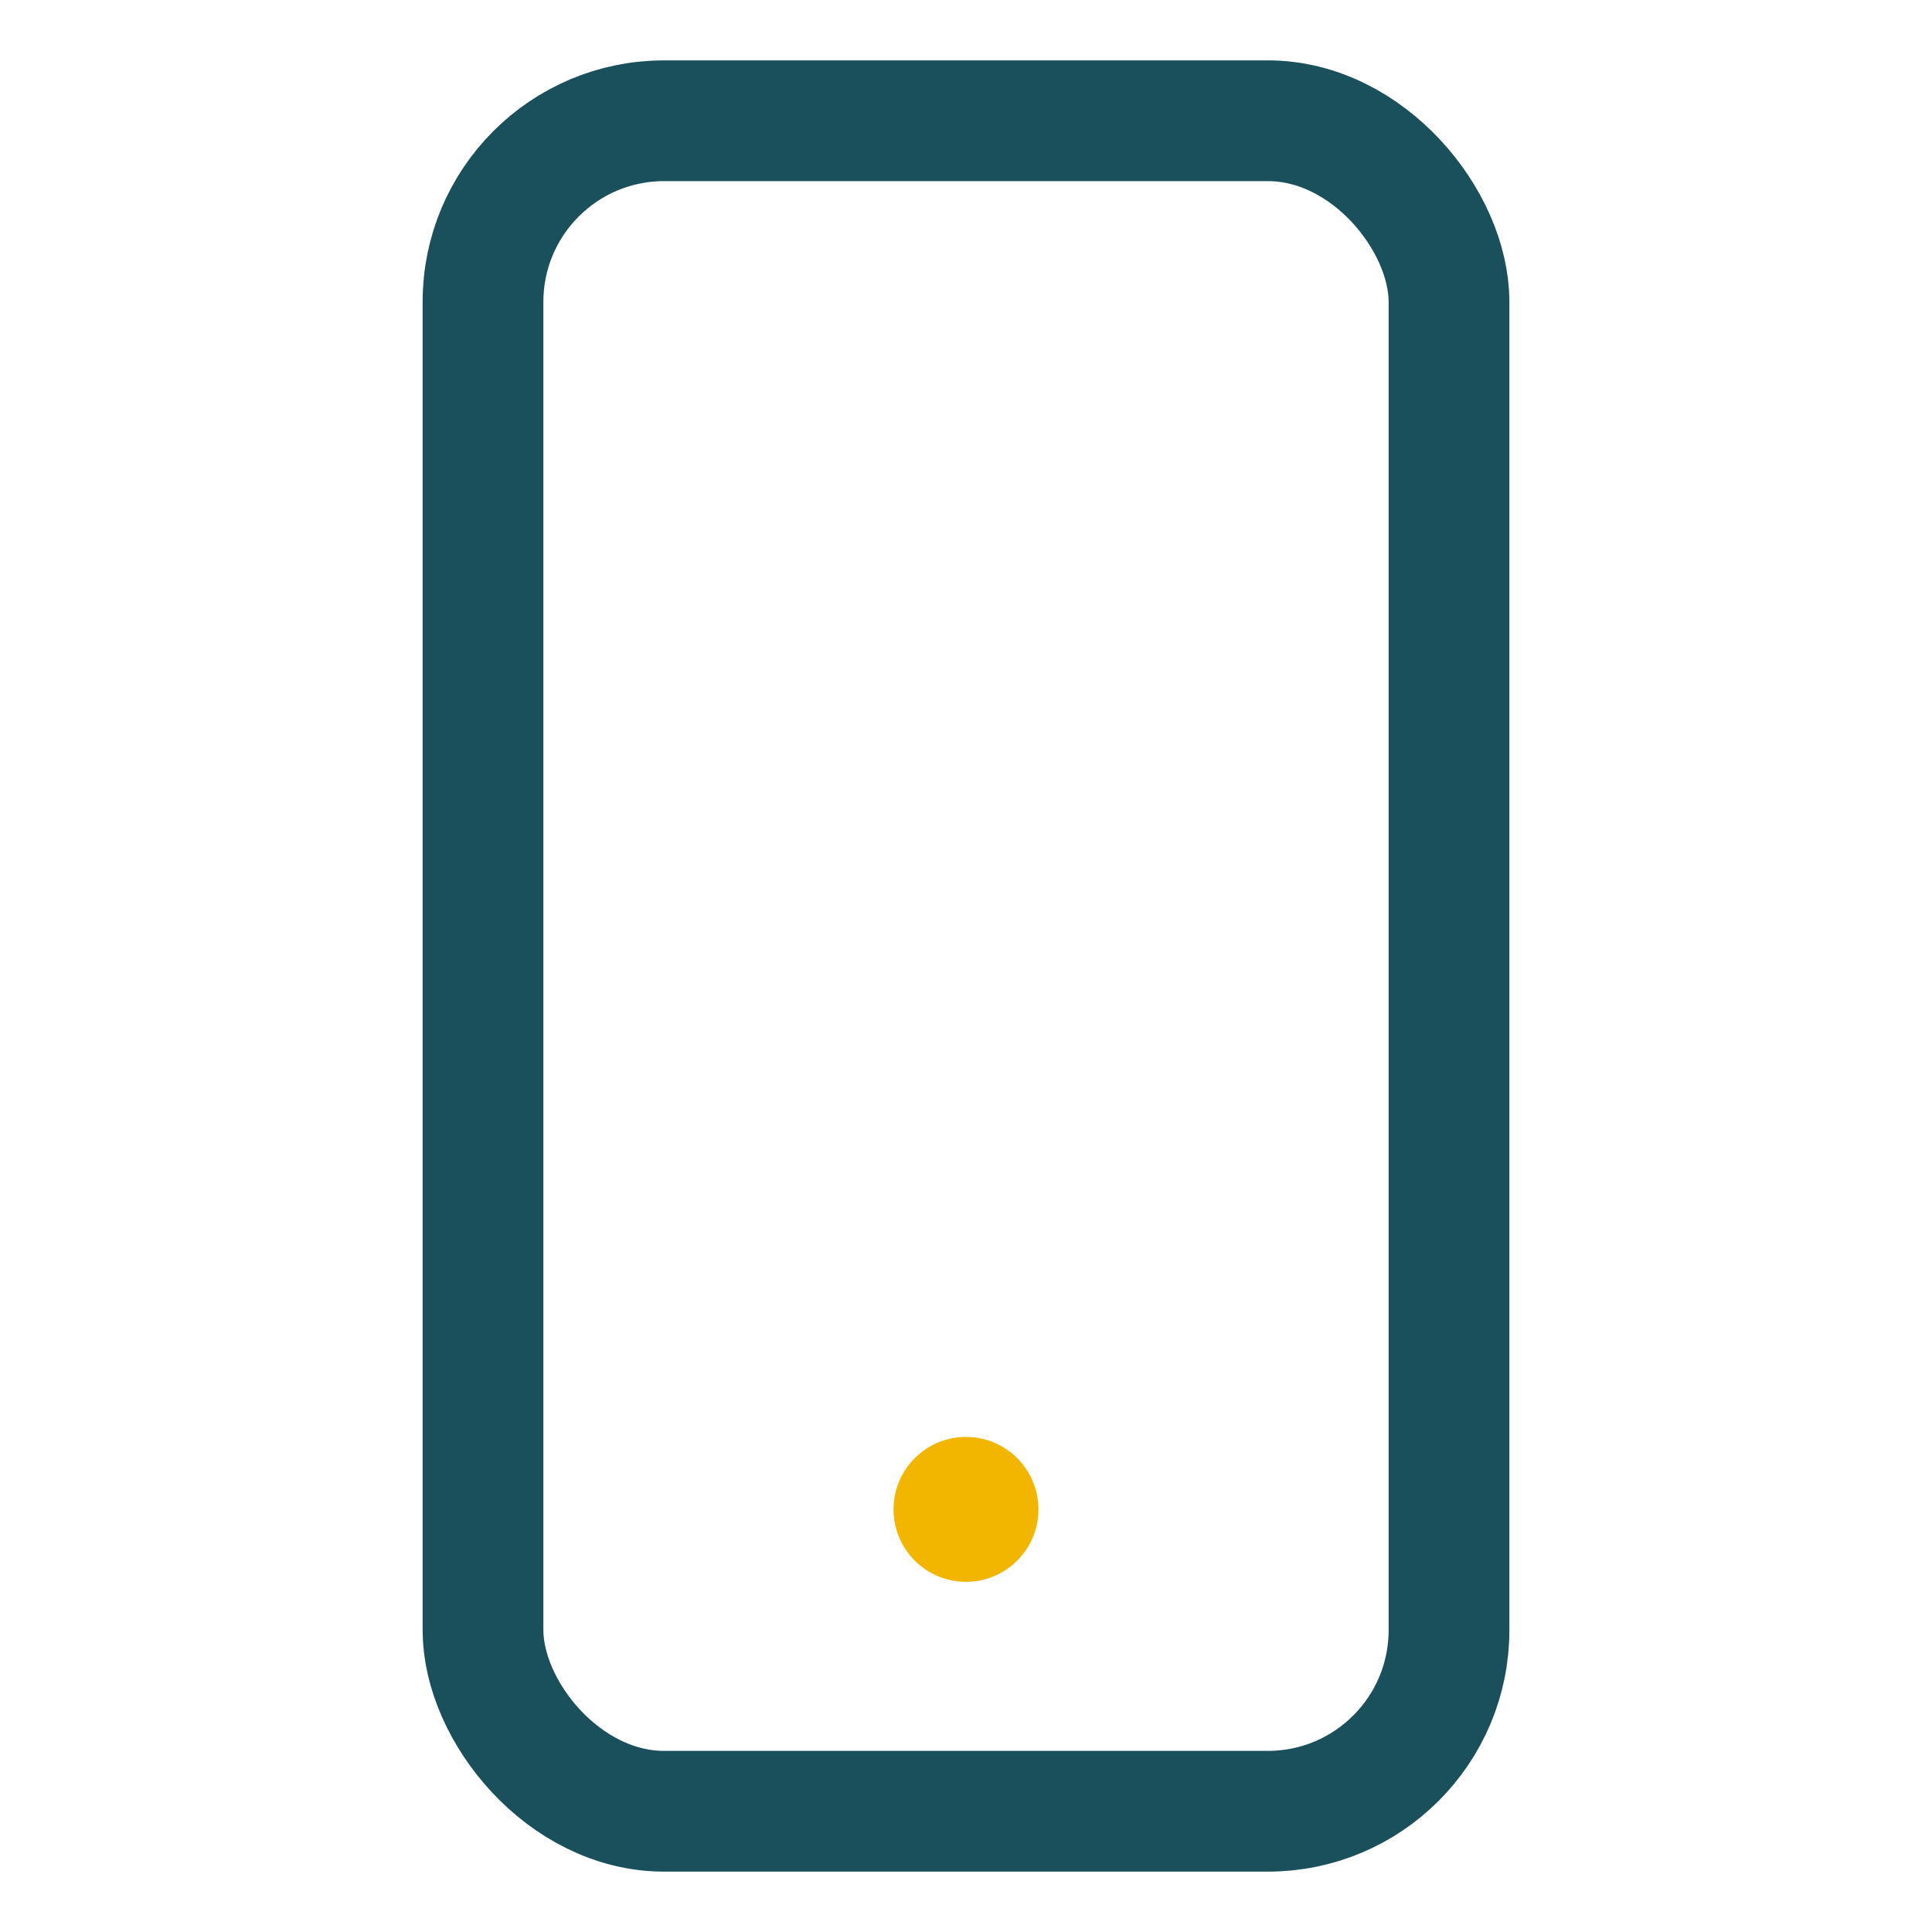 <?xml version="1.0" encoding="UTF-8"?>
<svg xmlns="http://www.w3.org/2000/svg" width="32" height="32" viewBox="0 0 32 32"><rect x="8" y="2" width="16" height="28" rx="3" fill="none" stroke="#19505B" stroke-width="2"/><circle cx="16" cy="25" r="1.2" fill="#F2B500"/></svg>